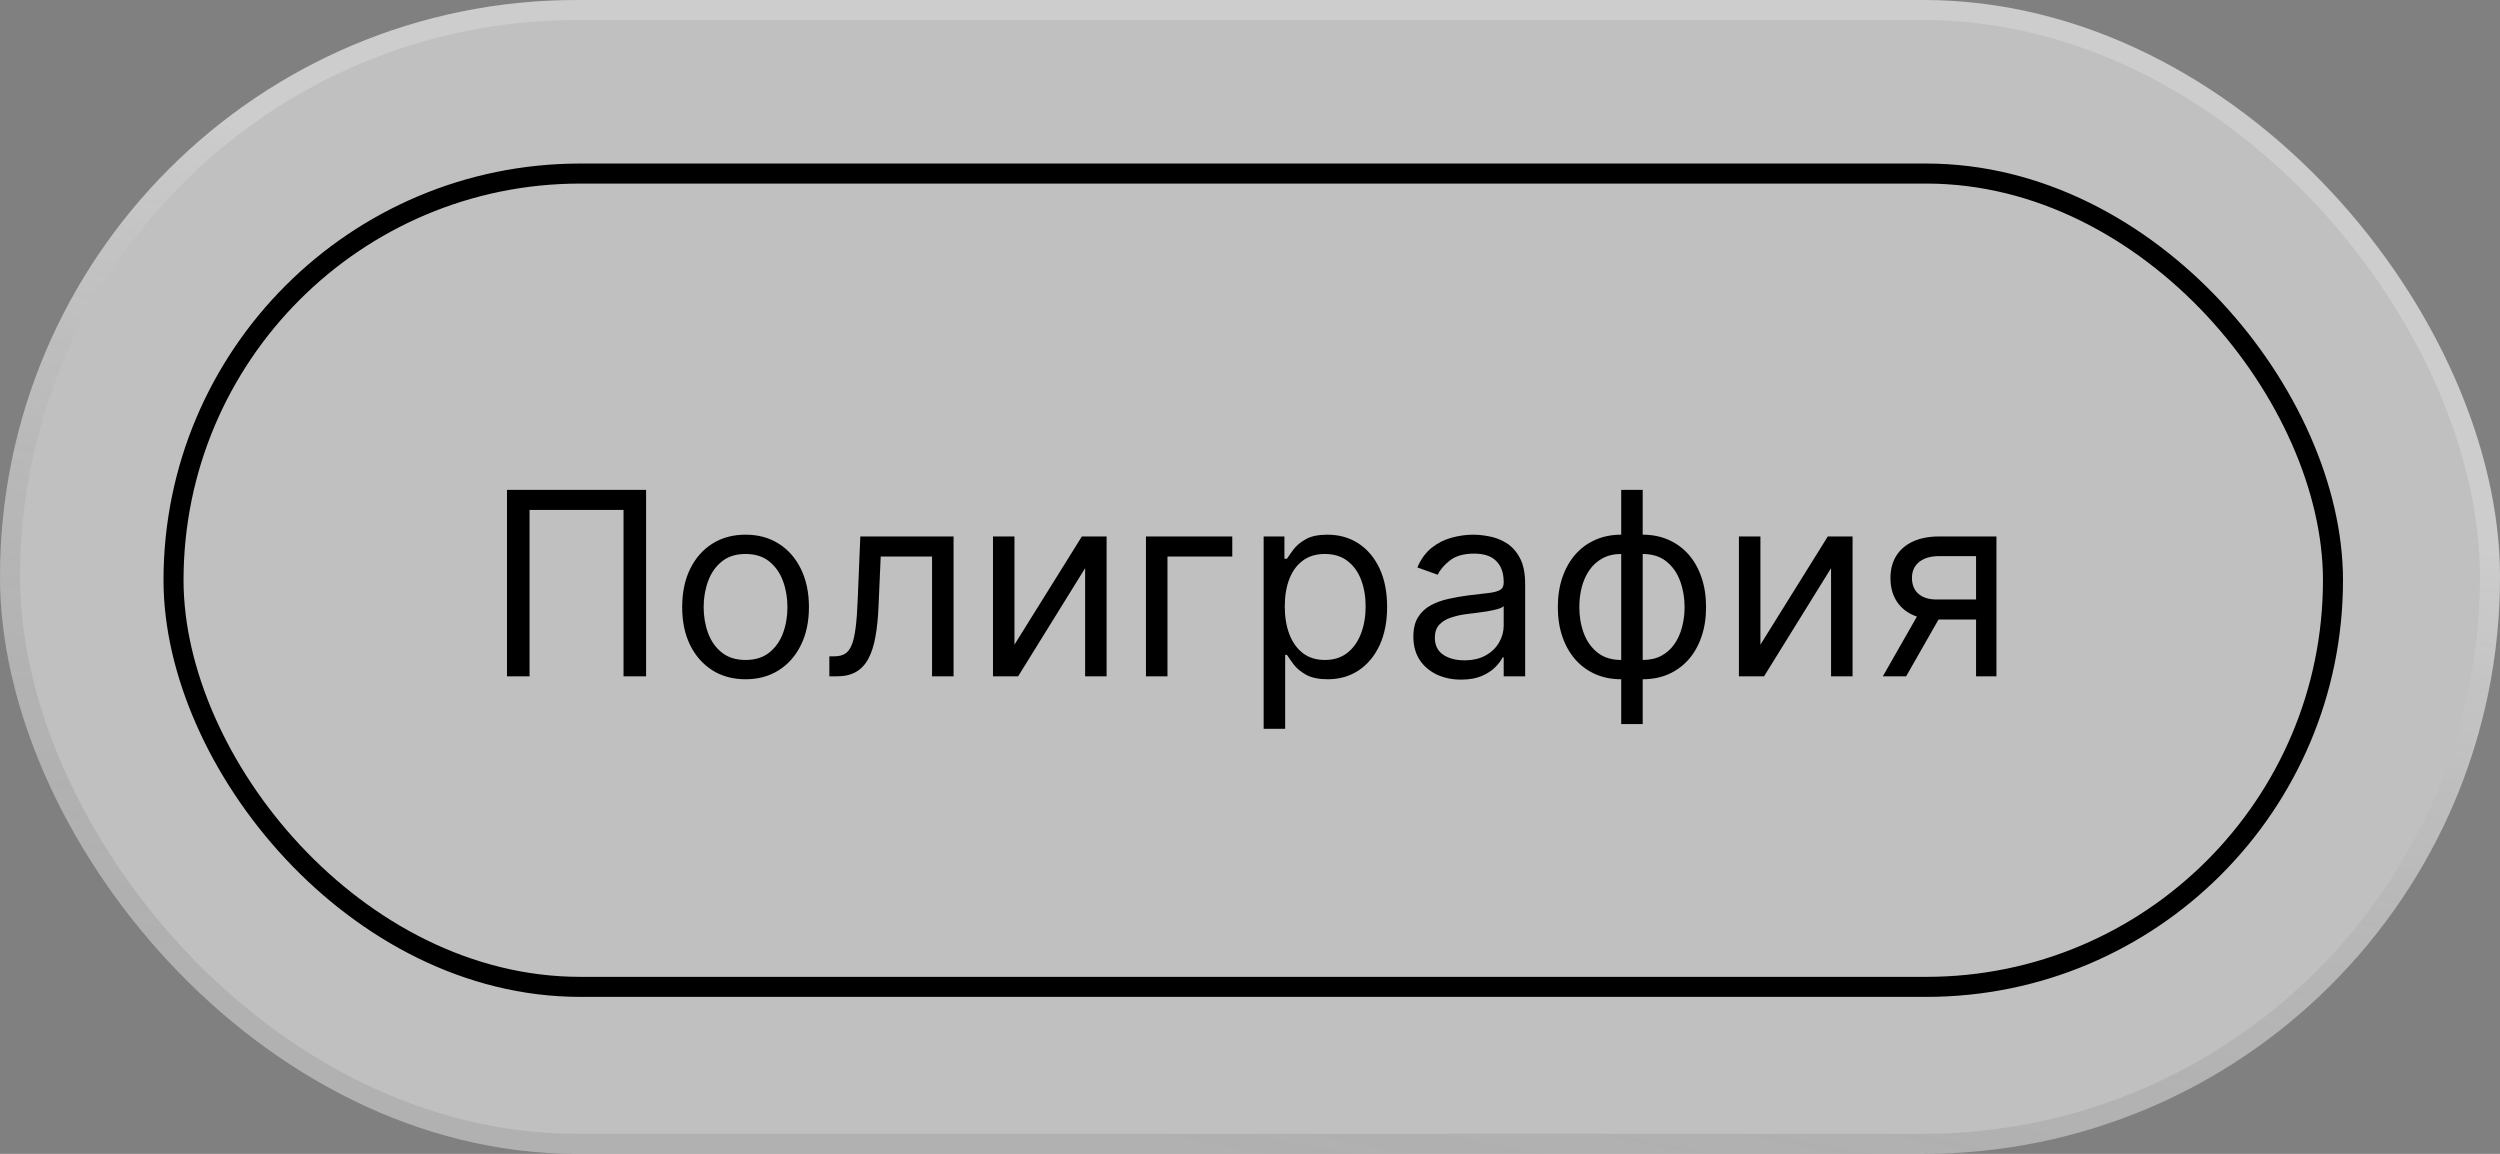 <?xml version="1.0" encoding="UTF-8"?> <svg xmlns="http://www.w3.org/2000/svg" width="78" height="36" viewBox="0 0 78 36" fill="none"><rect x="0" y="0" width="78" height="36" fill="#808080" stroke="none"/><rect width="78" height="36" rx="18" fill="white" fill-opacity="0.5"></rect><rect x="0.312" y="0.312" width="77.375" height="35.375" rx="17.688" stroke="url(#paint0_linear_2233_654)" stroke-opacity="0.2" stroke-width="0.625"></rect><rect x="5.414" y="5.415" width="67.375" height="25.375" rx="12.688" stroke="black" stroke-width="0.625"></rect><path d="M20.158 15.284V21.102H19.454V15.909H16.522V21.102H15.818V15.284H20.158ZM23.261 21.193C22.867 21.193 22.522 21.099 22.224 20.912C21.929 20.724 21.698 20.462 21.531 20.125C21.366 19.788 21.284 19.394 21.284 18.943C21.284 18.488 21.366 18.092 21.531 17.753C21.698 17.414 21.929 17.15 22.224 16.963C22.522 16.775 22.867 16.682 23.261 16.682C23.655 16.682 24 16.775 24.296 16.963C24.593 17.15 24.824 17.414 24.989 17.753C25.155 18.092 25.239 18.488 25.239 18.943C25.239 19.394 25.155 19.788 24.989 20.125C24.824 20.462 24.593 20.724 24.296 20.912C24 21.099 23.655 21.193 23.261 21.193ZM23.261 20.591C23.561 20.591 23.807 20.514 24 20.361C24.193 20.207 24.336 20.006 24.429 19.756C24.522 19.506 24.568 19.235 24.568 18.943C24.568 18.651 24.522 18.38 24.429 18.128C24.336 17.876 24.193 17.672 24 17.517C23.807 17.361 23.561 17.284 23.261 17.284C22.962 17.284 22.716 17.361 22.523 17.517C22.329 17.672 22.187 17.876 22.094 18.128C22.001 18.38 21.954 18.651 21.954 18.943C21.954 19.235 22.001 19.506 22.094 19.756C22.187 20.006 22.329 20.207 22.523 20.361C22.716 20.514 22.962 20.591 23.261 20.591ZM25.876 21.102V20.477H26.035C26.166 20.477 26.274 20.451 26.361 20.4C26.449 20.347 26.519 20.256 26.572 20.125C26.627 19.992 26.668 19.808 26.697 19.574C26.727 19.337 26.749 19.036 26.762 18.67L26.842 16.738H29.751V21.102H29.08V17.363H27.478L27.41 18.92C27.395 19.278 27.363 19.593 27.313 19.866C27.266 20.137 27.193 20.364 27.095 20.548C26.998 20.732 26.869 20.87 26.708 20.963C26.547 21.056 26.345 21.102 26.103 21.102H25.876ZM31.651 20.113L33.754 16.738H34.526V21.102H33.856V17.727L31.765 21.102H30.981V16.738H31.651V20.113ZM38.447 16.738V17.363H36.425V21.102H35.754V16.738H38.447ZM39.426 22.738V16.738H40.074V17.432H40.153C40.203 17.356 40.271 17.259 40.358 17.142C40.447 17.023 40.574 16.916 40.739 16.824C40.905 16.729 41.131 16.682 41.415 16.682C41.782 16.682 42.106 16.773 42.386 16.957C42.667 17.141 42.885 17.401 43.043 17.738C43.2 18.076 43.278 18.473 43.278 18.932C43.278 19.394 43.2 19.794 43.043 20.133C42.885 20.47 42.668 20.732 42.389 20.917C42.111 21.101 41.79 21.193 41.426 21.193C41.146 21.193 40.921 21.147 40.753 21.054C40.584 20.959 40.455 20.852 40.364 20.733C40.273 20.611 40.203 20.511 40.153 20.432H40.097V22.738H39.426ZM40.085 18.92C40.085 19.25 40.133 19.541 40.23 19.792C40.327 20.042 40.468 20.238 40.653 20.381C40.839 20.521 41.066 20.591 41.335 20.591C41.615 20.591 41.849 20.517 42.037 20.369C42.226 20.22 42.368 20.019 42.463 19.767C42.56 19.513 42.608 19.231 42.608 18.92C42.608 18.613 42.561 18.337 42.466 18.091C42.373 17.843 42.232 17.647 42.043 17.503C41.855 17.357 41.619 17.284 41.335 17.284C41.062 17.284 40.833 17.353 40.648 17.491C40.462 17.628 40.322 17.819 40.227 18.065C40.133 18.309 40.085 18.595 40.085 18.92ZM45.585 21.204C45.309 21.204 45.058 21.152 44.832 21.048C44.607 20.942 44.428 20.79 44.295 20.591C44.163 20.39 44.097 20.148 44.097 19.863C44.097 19.613 44.146 19.411 44.244 19.256C44.343 19.098 44.474 18.975 44.639 18.886C44.804 18.797 44.986 18.731 45.185 18.687C45.385 18.642 45.587 18.606 45.79 18.579C46.055 18.545 46.27 18.52 46.435 18.503C46.601 18.484 46.722 18.452 46.798 18.409C46.876 18.365 46.915 18.29 46.915 18.182V18.159C46.915 17.879 46.838 17.661 46.685 17.506C46.533 17.35 46.303 17.273 45.994 17.273C45.674 17.273 45.423 17.343 45.242 17.483C45.06 17.623 44.932 17.773 44.858 17.932L44.222 17.704C44.335 17.439 44.487 17.233 44.676 17.085C44.867 16.935 45.076 16.831 45.301 16.773C45.528 16.712 45.752 16.682 45.972 16.682C46.112 16.682 46.273 16.699 46.455 16.733C46.638 16.765 46.815 16.832 46.986 16.934C47.158 17.037 47.301 17.191 47.415 17.398C47.528 17.604 47.585 17.881 47.585 18.227V21.102H46.915V20.511H46.881C46.835 20.606 46.76 20.707 46.653 20.815C46.547 20.923 46.406 21.015 46.23 21.091C46.054 21.166 45.839 21.204 45.585 21.204ZM45.688 20.602C45.953 20.602 46.176 20.55 46.358 20.446C46.542 20.342 46.68 20.207 46.773 20.042C46.867 19.878 46.915 19.704 46.915 19.523V18.909C46.886 18.943 46.824 18.974 46.727 19.003C46.633 19.029 46.523 19.053 46.398 19.074C46.275 19.093 46.154 19.11 46.037 19.125C45.921 19.138 45.828 19.149 45.756 19.159C45.581 19.182 45.419 19.218 45.267 19.27C45.117 19.319 44.996 19.394 44.903 19.494C44.812 19.593 44.767 19.727 44.767 19.898C44.767 20.131 44.853 20.307 45.026 20.426C45.2 20.543 45.42 20.602 45.688 20.602ZM50.582 22.591V15.284H51.252V22.591H50.582ZM50.582 21.193C50.286 21.193 50.017 21.14 49.775 21.034C49.532 20.926 49.324 20.773 49.15 20.576C48.976 20.378 48.841 20.14 48.746 19.863C48.652 19.587 48.604 19.28 48.604 18.943C48.604 18.602 48.652 18.293 48.746 18.017C48.841 17.738 48.976 17.5 49.15 17.301C49.324 17.102 49.532 16.95 49.775 16.843C50.017 16.736 50.286 16.682 50.582 16.682H50.786V21.193H50.582ZM50.582 20.591H50.695V17.284H50.582C50.358 17.284 50.164 17.329 49.999 17.42C49.834 17.509 49.698 17.631 49.59 17.787C49.484 17.94 49.405 18.116 49.352 18.315C49.3 18.514 49.275 18.723 49.275 18.943C49.275 19.235 49.321 19.506 49.414 19.756C49.507 20.006 49.65 20.207 49.843 20.361C50.036 20.514 50.282 20.591 50.582 20.591ZM51.252 21.193H51.048V16.682H51.252C51.548 16.682 51.816 16.736 52.059 16.843C52.301 16.95 52.51 17.102 52.684 17.301C52.858 17.5 52.993 17.738 53.087 18.017C53.182 18.293 53.229 18.602 53.229 18.943C53.229 19.28 53.182 19.587 53.087 19.863C52.993 20.14 52.858 20.378 52.684 20.576C52.51 20.773 52.301 20.926 52.059 21.034C51.816 21.14 51.548 21.193 51.252 21.193ZM51.252 20.591C51.477 20.591 51.672 20.547 51.834 20.46C51.999 20.371 52.135 20.25 52.241 20.096C52.349 19.941 52.428 19.765 52.479 19.568C52.532 19.369 52.559 19.161 52.559 18.943C52.559 18.651 52.513 18.38 52.42 18.128C52.327 17.876 52.184 17.672 51.991 17.517C51.798 17.361 51.551 17.284 51.252 17.284H51.139V20.591H51.252ZM54.925 20.113L57.027 16.738H57.8V21.102H57.129V17.727L55.038 21.102H54.254V16.738H54.925V20.113ZM61.653 21.102V17.352H60.494C60.232 17.352 60.027 17.413 59.877 17.534C59.727 17.655 59.653 17.822 59.653 18.034C59.653 18.242 59.72 18.406 59.854 18.525C59.991 18.645 60.177 18.704 60.414 18.704H61.823V19.329H60.414C60.119 19.329 59.864 19.277 59.65 19.173C59.436 19.069 59.271 18.92 59.156 18.727C59.04 18.532 58.982 18.301 58.982 18.034C58.982 17.765 59.043 17.534 59.164 17.341C59.285 17.148 59.459 16.999 59.684 16.895C59.911 16.791 60.181 16.738 60.494 16.738H62.289V21.102H61.653ZM58.744 21.102L59.982 18.932H60.709L59.471 21.102H58.744Z" fill="black"></path><defs><linearGradient id="paint0_linear_2233_654" x1="41.612" y1="10.365" x2="36.819" y2="35.586" gradientUnits="userSpaceOnUse"><stop stop-color="white"></stop><stop offset="1" stop-opacity="0.4"></stop></linearGradient></defs></svg> 